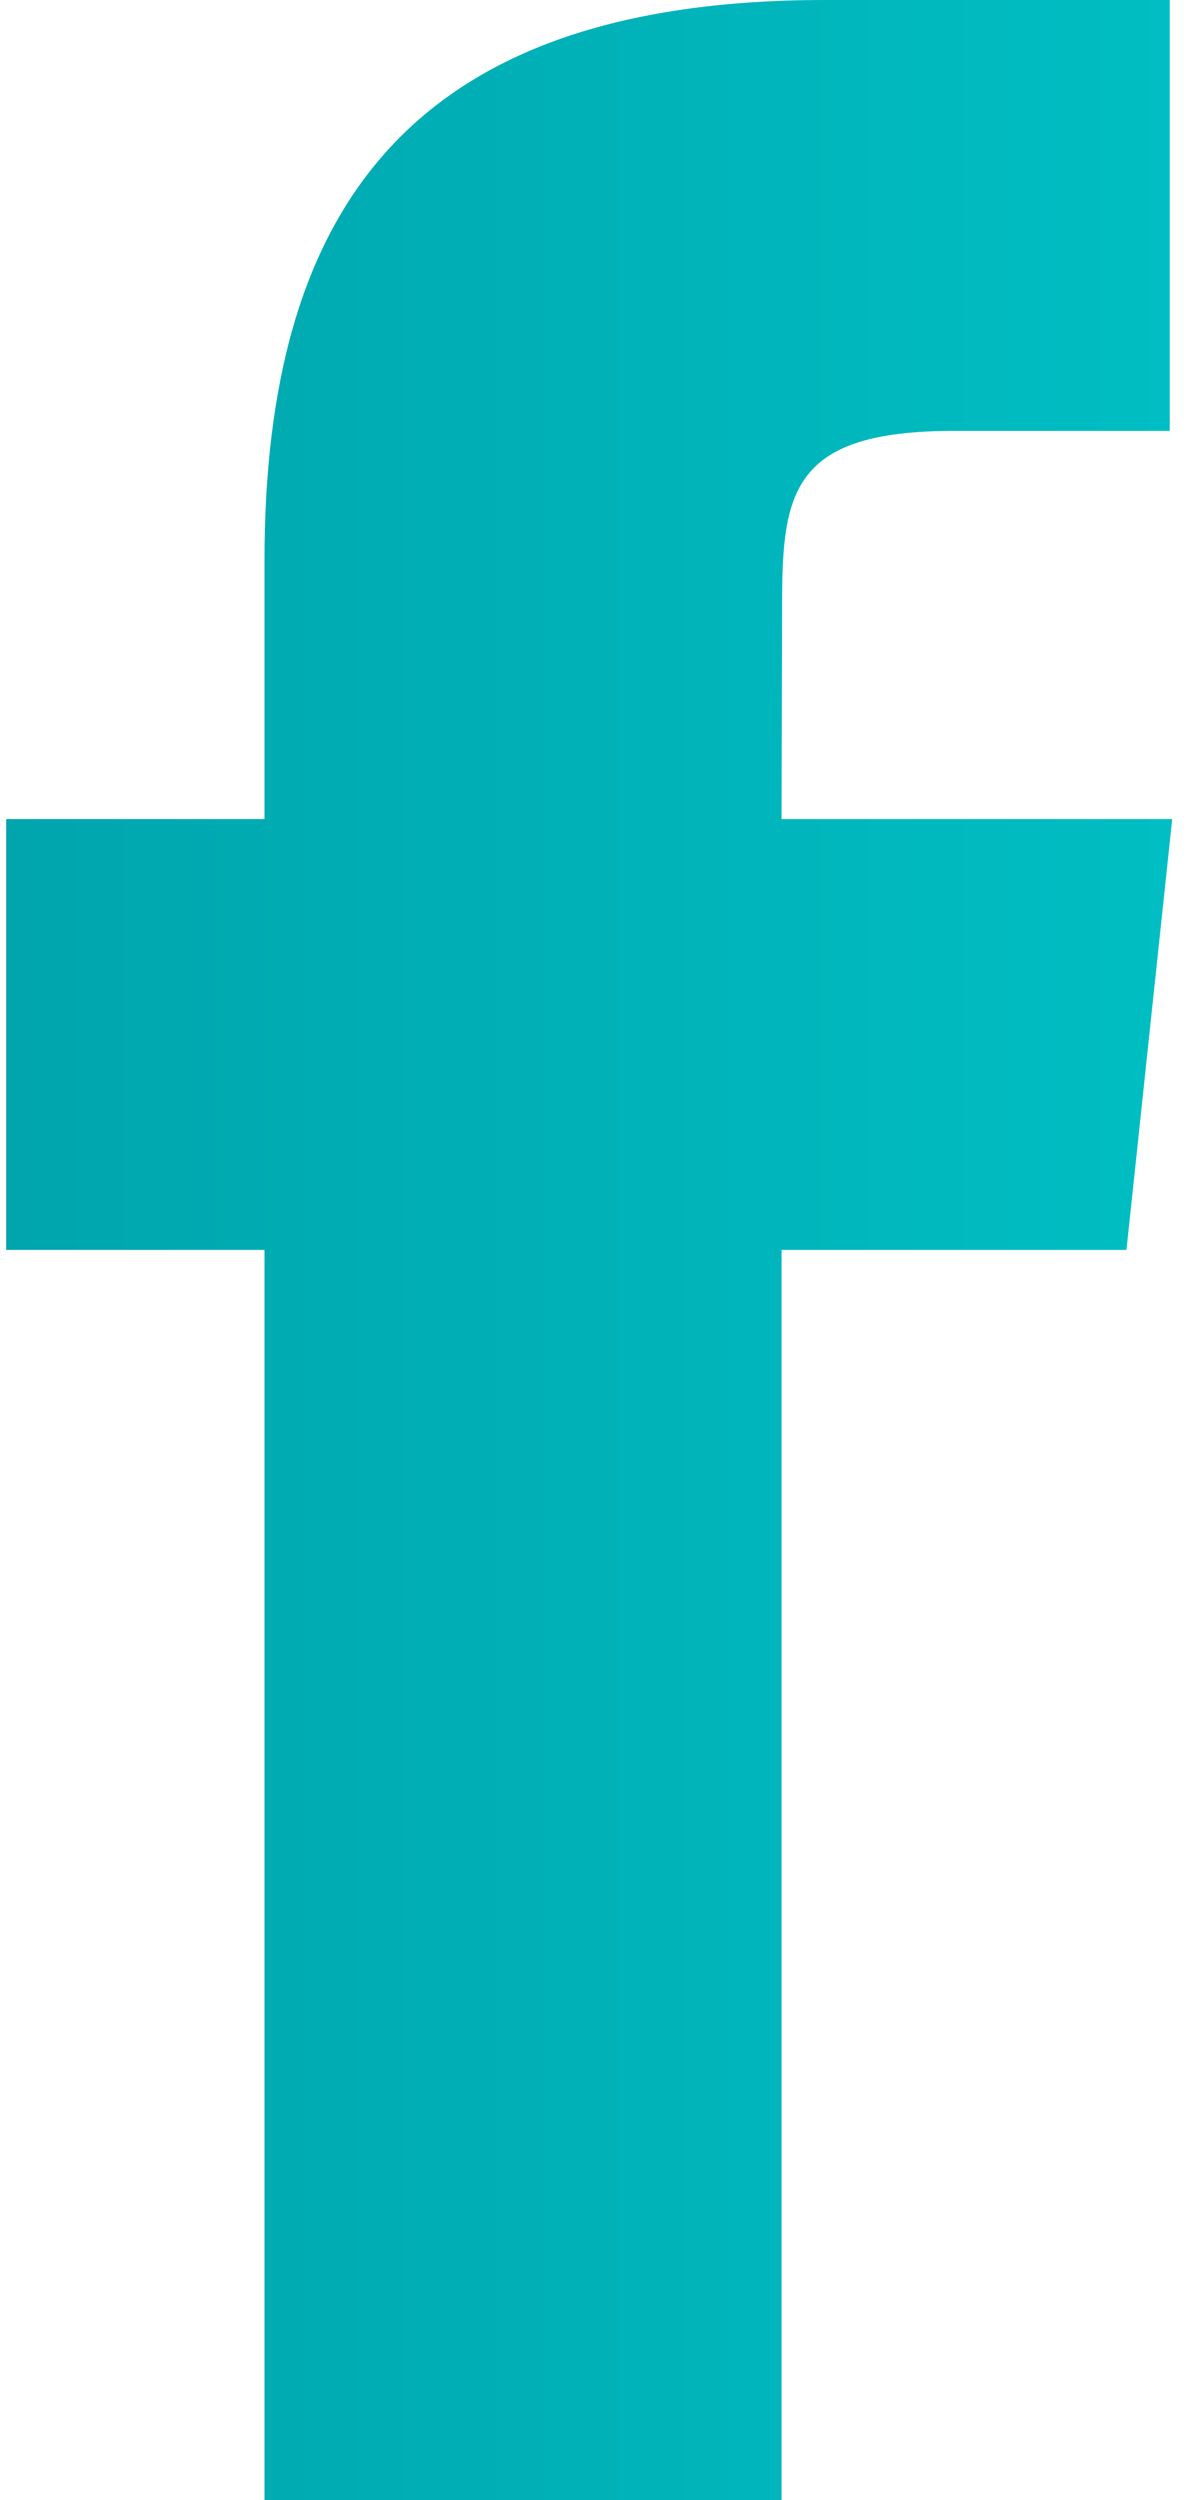 <svg width="19" height="40" viewBox="0 0 19 40" fill="none" xmlns="http://www.w3.org/2000/svg">
<path d="M12.51 40V19.998H18.031L18.763 13.105H12.51L12.519 9.655C12.519 7.857 12.69 6.894 15.272 6.894H18.724V0H13.202C6.568 0 4.234 3.344 4.234 8.967V13.105H0.099V19.998H4.234V40H12.51Z" fill="url(#paint0_linear)"/>
<defs>
<linearGradient id="paint0_linear" x1="0.099" y1="20" x2="18.763" y2="20" gradientUnits="userSpaceOnUse">
<stop stop-color="#00A5AD"/>
<stop offset="1" stop-color="#00BEC3"/>
</linearGradient>
</defs>
</svg>